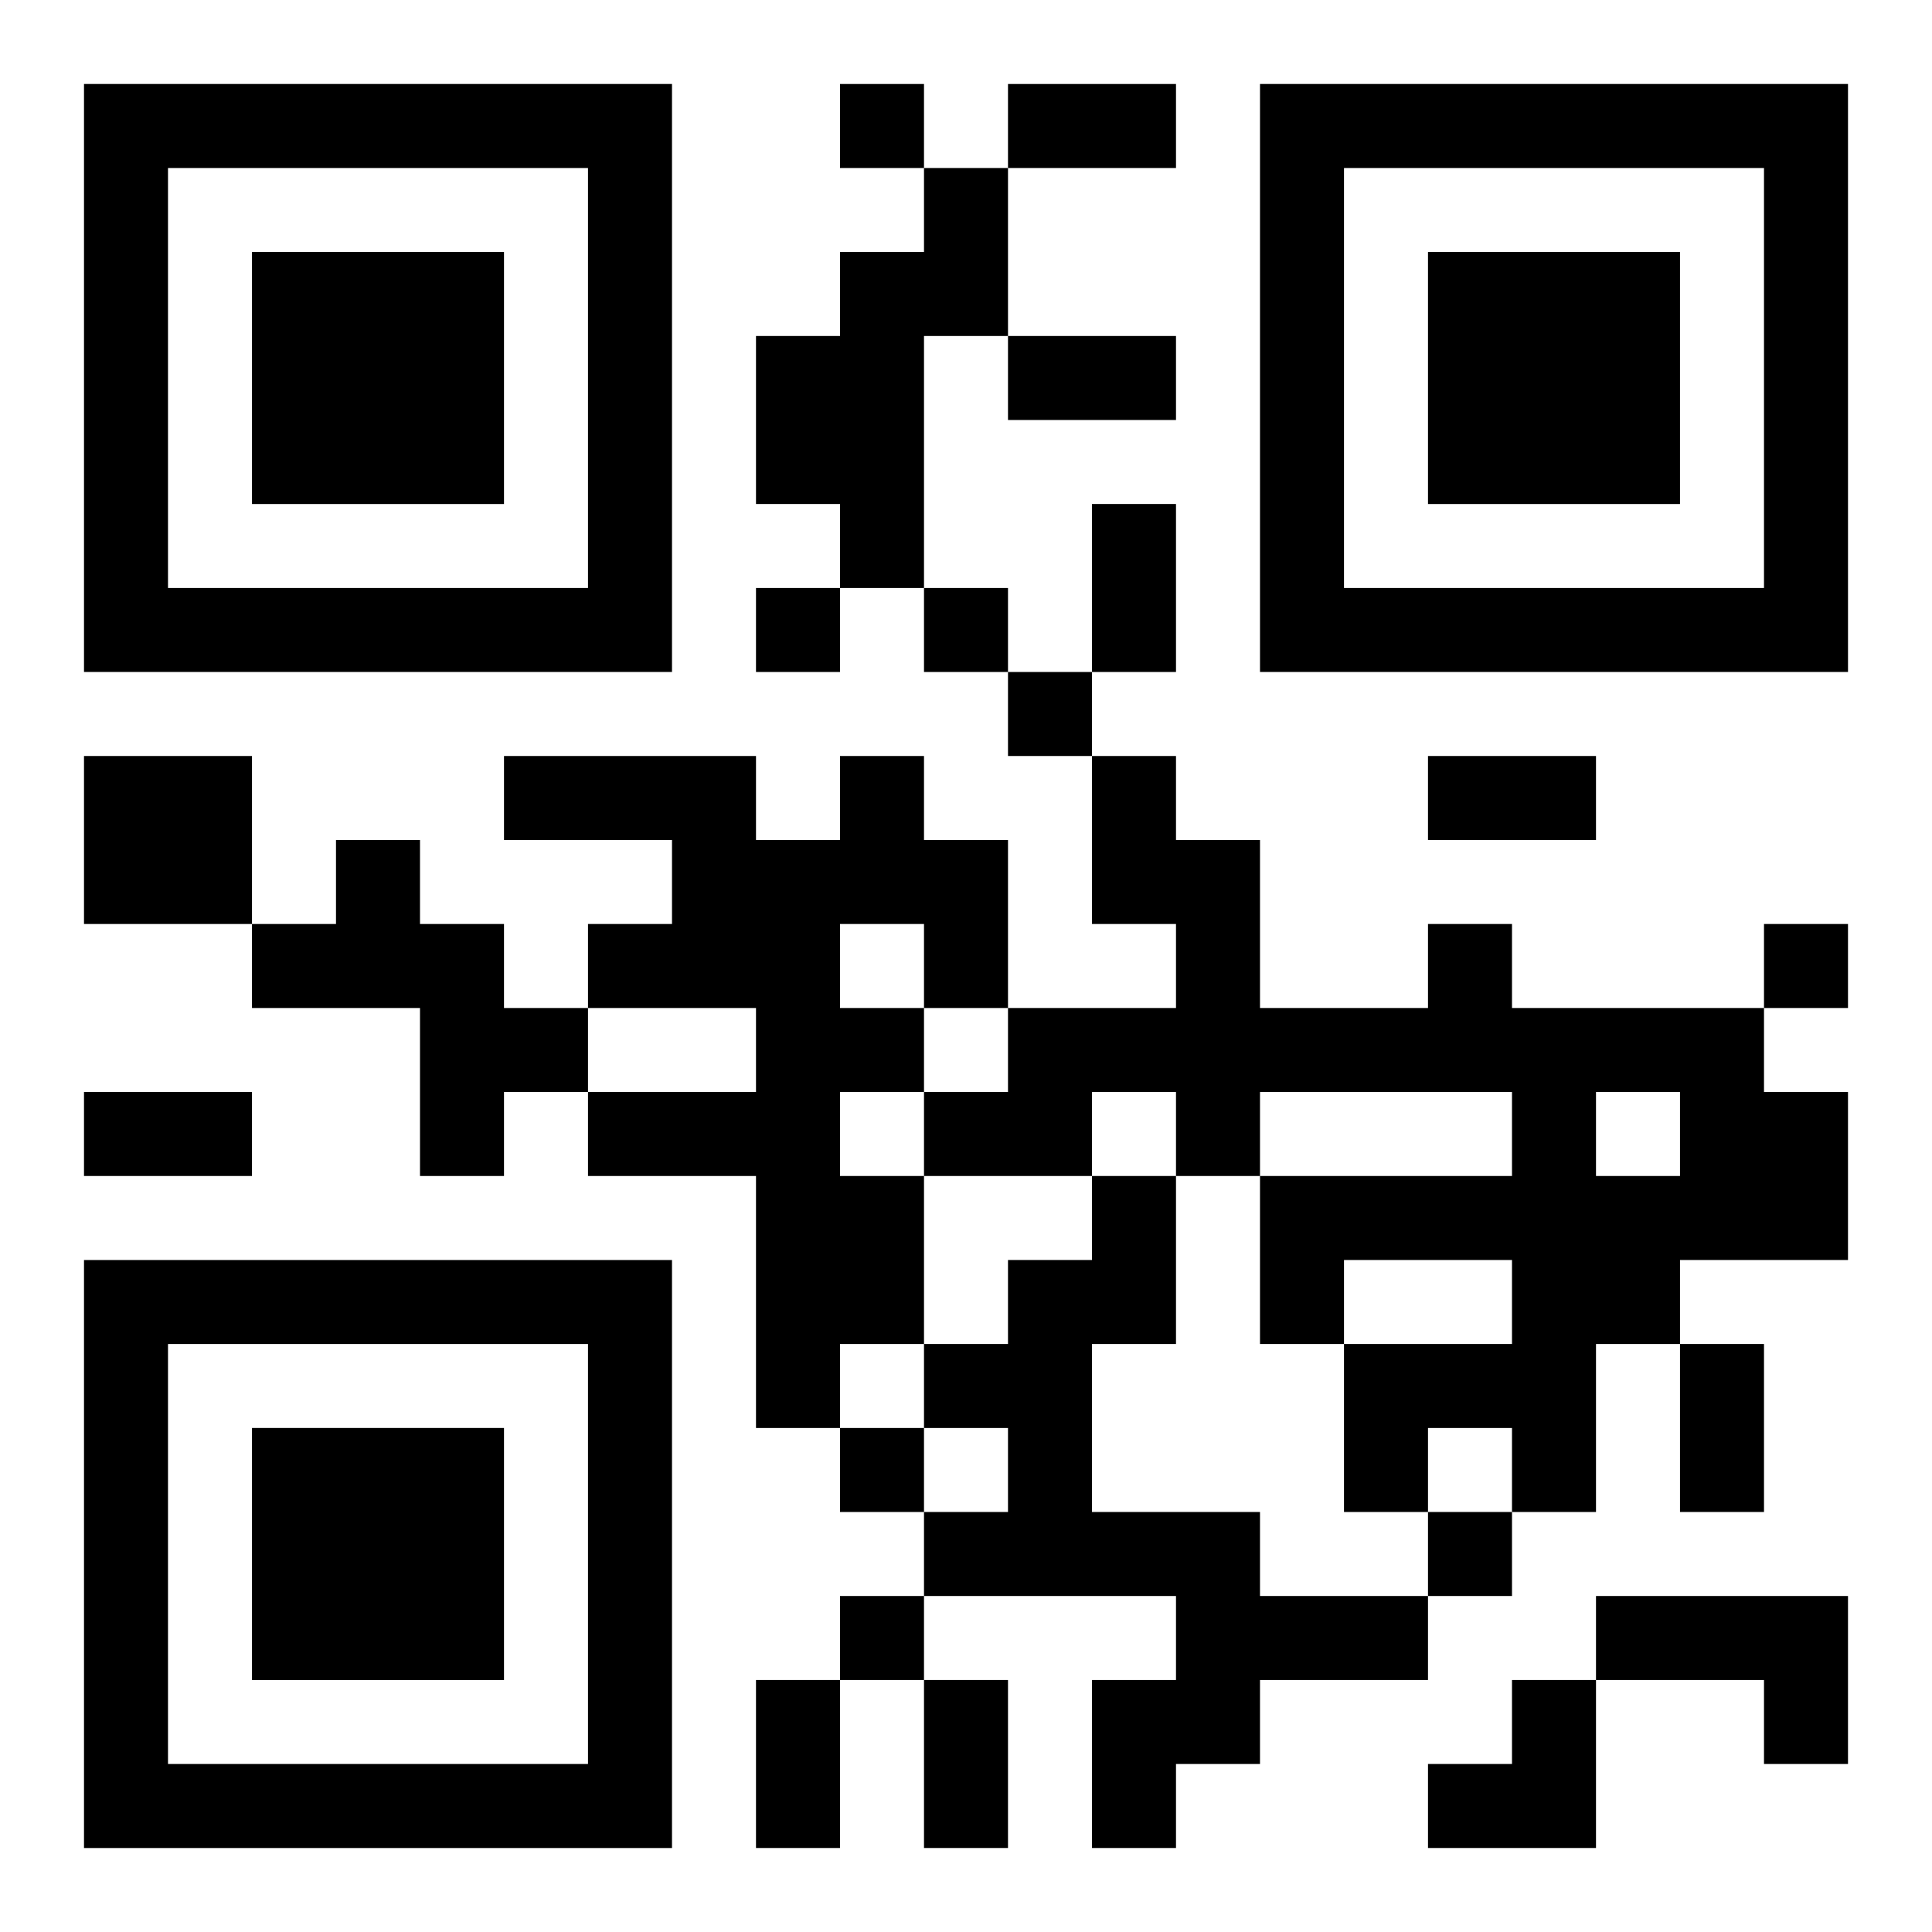 <?xml version="1.0" encoding="UTF-8"?>
<svg width="250" height="250" baseProfile="full" version="1.1" viewBox="-1 -1 23 23" xmlns="http://www.w3.org/2000/svg" xmlns:xlink="http://www.w3.org/1999/xlink"><symbol id="a"><path d="m0 7v7h7v-7h-7zm1 1h5v5h-5v-5zm1 1v3h3v-3h-3z"/></symbol><use y="-7" xlink:href="#a"/><use y="7" xlink:href="#a"/><use x="14" y="-7" xlink:href="#a"/><path d="m10 1h1v2h-1v3h-1v-1h-1v-2h1v-1h1v-1m-10 7h2v2h-2v-2m9 0h1v1h1v2h-1v1h-1v1h1v2h-1v1h-1v-3h-2v-1h2v-1h-2v-1h1v-1h-2v-1h3v1h1v-1m0 2v1h1v-1h-1m-6-1h1v1h1v1h1v1h-1v1h-1v-2h-2v-1h1v-1m13 1h1v1h3v1h1v2h-2v1h-1v2h-1v-1h-1v1h-1v-2h2v-1h-2v1h-1v-2h3v-1h-3v1h-1v-1h-1v1h-2v-1h1v-1h2v-1h-1v-2h1v1h1v2h2v-1m2 2v1h1v-1h-1m-6 1h1v2h-1v2h2v1h2v1h-2v1h-1v1h-1v-2h1v-1h-3v-1h1v-1h-1v-1h1v-1h1v-1m6 5h3v2h-1v-1h-2v-1m-9-18v1h1v-1h-1m-1 6v1h1v-1h-1m2 0v1h1v-1h-1m1 1v1h1v-1h-1m9 3v1h1v-1h-1m-11 6v1h1v-1h-1m7 1v1h1v-1h-1m-7 1v1h1v-1h-1m2-18h2v1h-2v-1m0 3h2v1h-2v-1m1 2h1v2h-1v-2m4 3h2v1h-2v-1m-16 4h2v1h-2v-1m19 3h1v2h-1v-2m-11 4h1v2h-1v-2m2 0h1v2h-1v-2m6 0m1 0h1v2h-2v-1h1z"/></svg>
